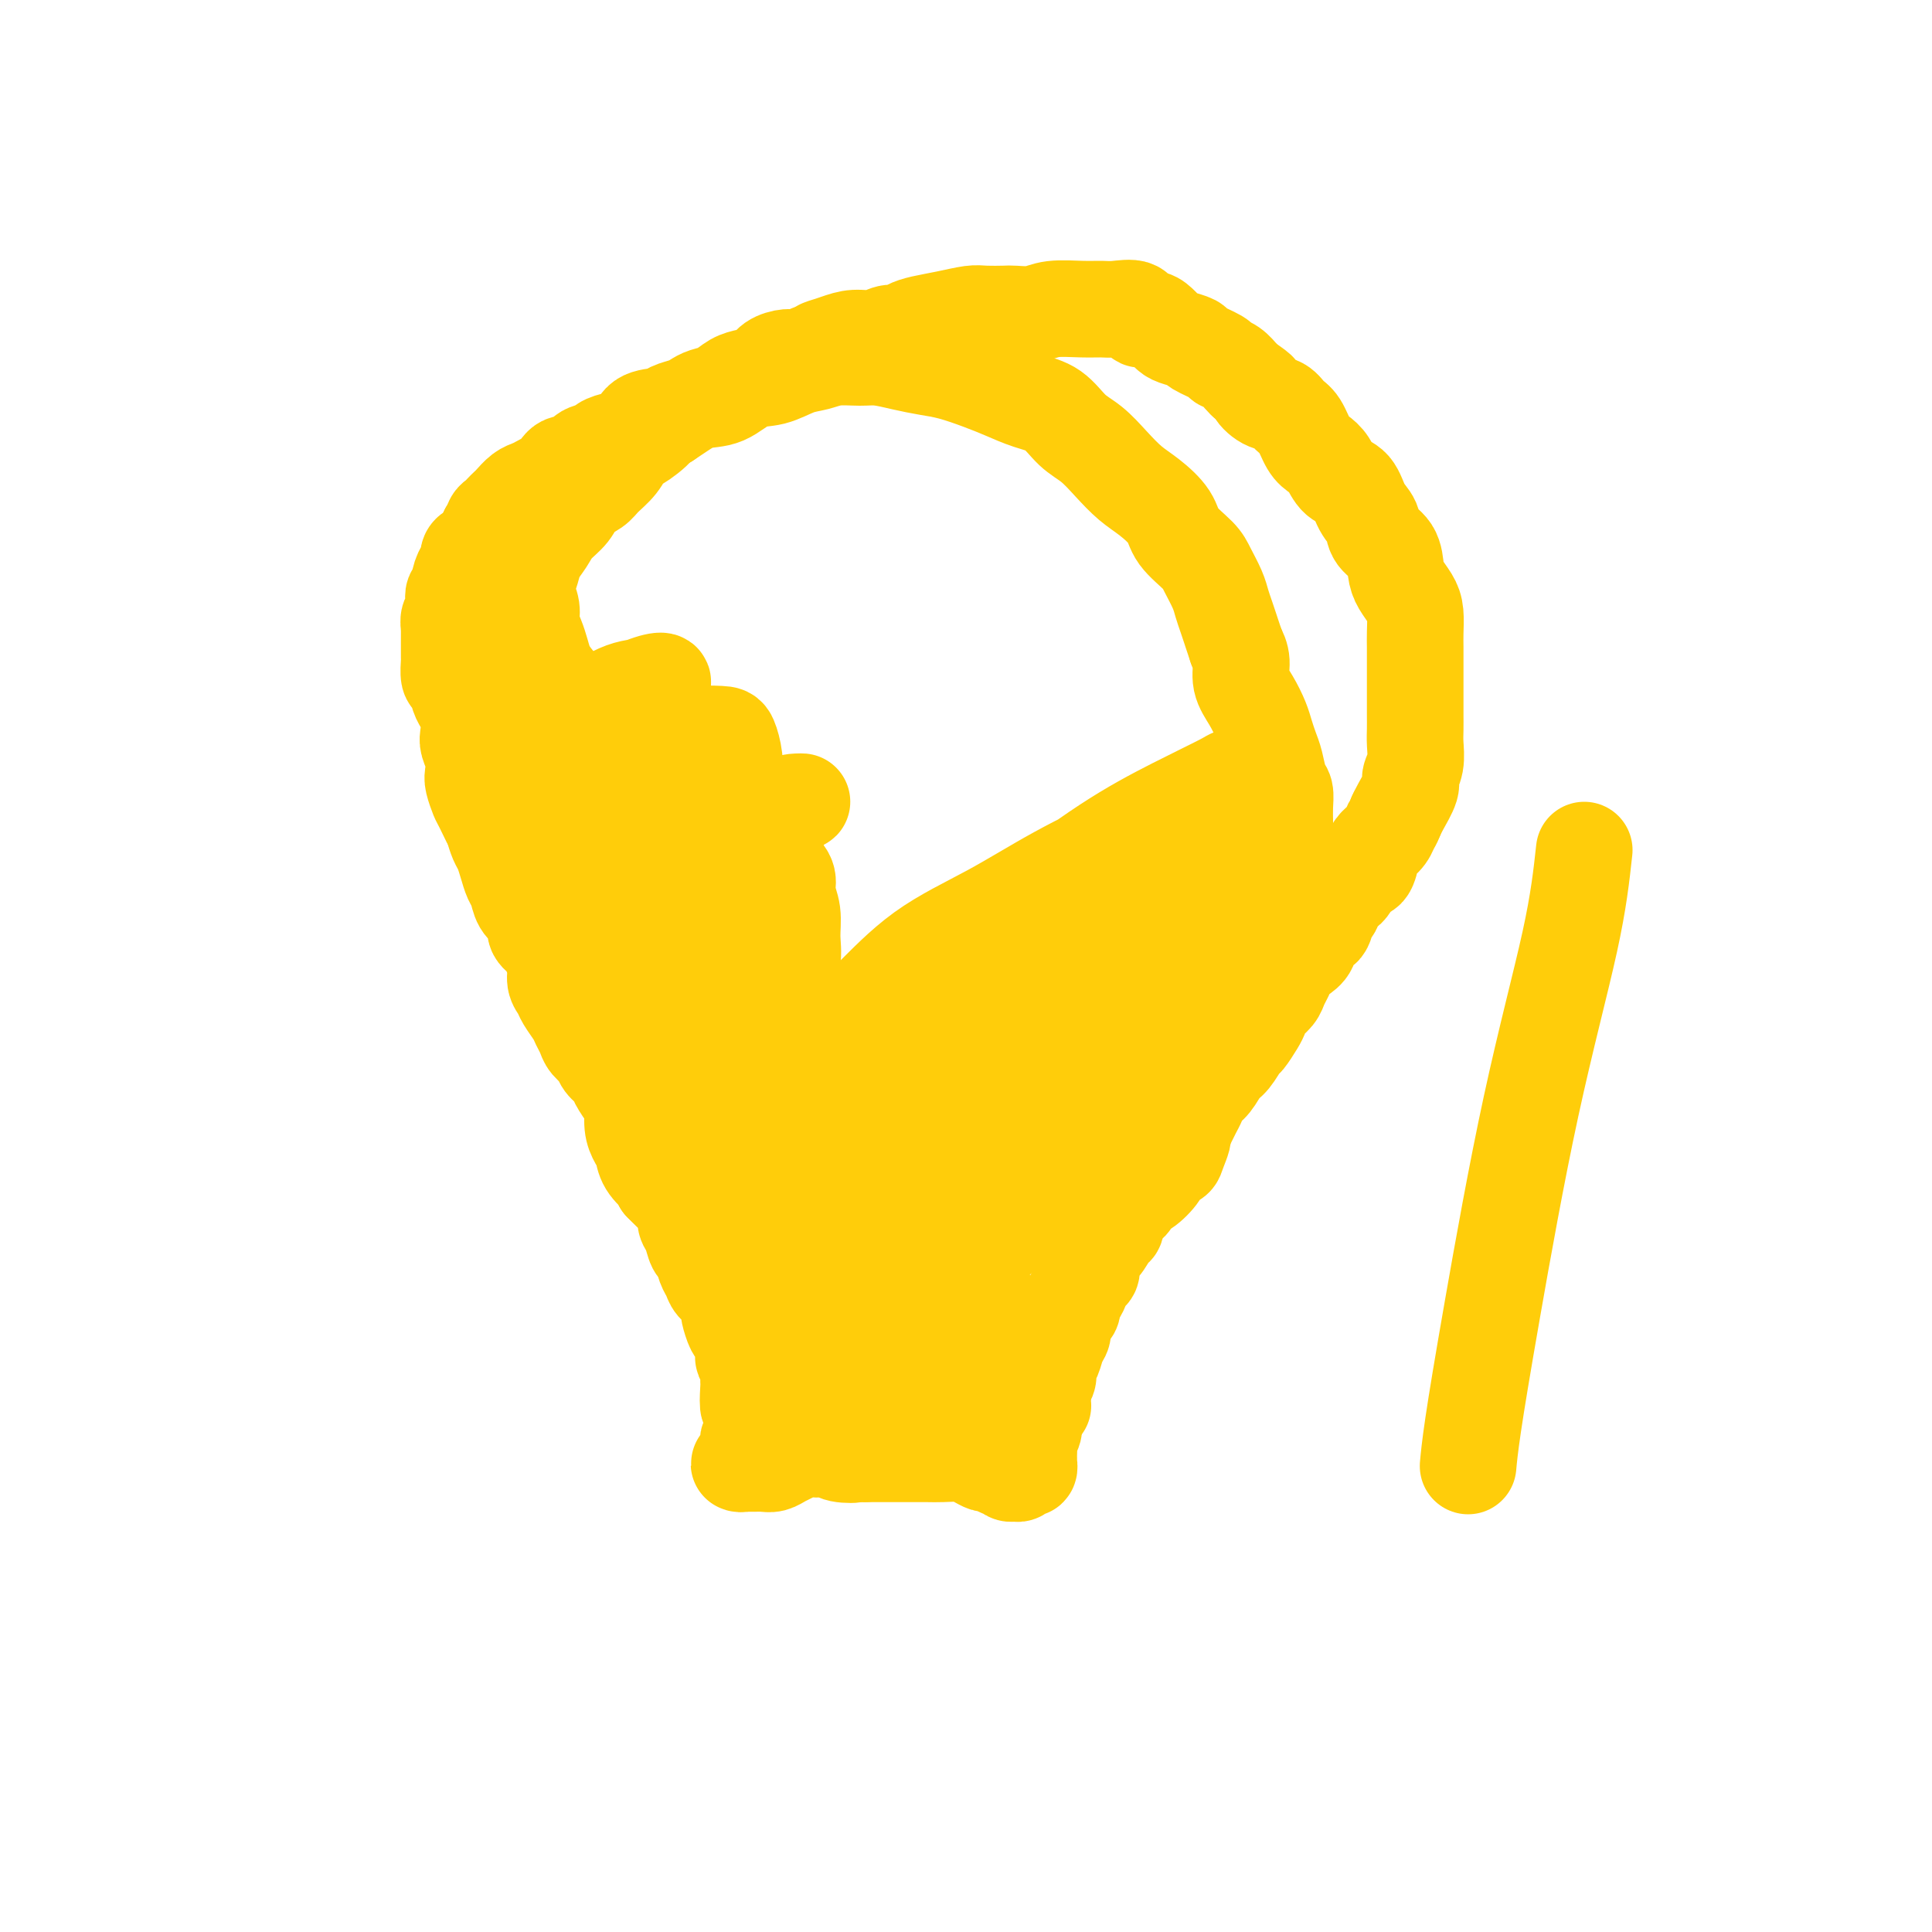 <svg viewBox='0 0 400 400' version='1.1' xmlns='http://www.w3.org/2000/svg' xmlns:xlink='http://www.w3.org/1999/xlink'><g fill='none' stroke='#FFCD0A' stroke-width='20' stroke-linecap='round' stroke-linejoin='round'><path d='M227,228c0.114,0.341 0.228,0.683 0,1c-0.228,0.317 -0.798,0.611 -1,1c-0.202,0.389 -0.036,0.875 0,1c0.036,0.125 -0.058,-0.110 0,0c0.058,0.110 0.267,0.565 0,1c-0.267,0.435 -1.011,0.849 -1,1c0.011,0.151 0.775,0.037 1,0c0.225,-0.037 -0.089,0.001 0,0c0.089,-0.001 0.583,-0.042 1,0c0.417,0.042 0.759,0.166 1,0c0.241,-0.166 0.383,-0.623 1,-1c0.617,-0.377 1.709,-0.674 2,-1c0.291,-0.326 -0.218,-0.683 0,-1c0.218,-0.317 1.163,-0.596 2,-1c0.837,-0.404 1.566,-0.934 2,-1c0.434,-0.066 0.571,0.332 1,0c0.429,-0.332 1.148,-1.392 2,-2c0.852,-0.608 1.837,-0.763 2,-1c0.163,-0.237 -0.496,-0.557 0,-1c0.496,-0.443 2.149,-1.011 3,-2c0.851,-0.989 0.902,-2.400 1,-3c0.098,-0.600 0.243,-0.388 1,-1c0.757,-0.612 2.127,-2.050 3,-3c0.873,-0.950 1.249,-1.414 2,-2c0.751,-0.586 1.875,-1.293 3,-2'/><path d='M253,211c4.400,-4.003 2.901,-3.012 3,-3c0.099,0.012 1.796,-0.955 3,-2c1.204,-1.045 1.916,-2.167 3,-3c1.084,-0.833 2.540,-1.378 3,-2c0.460,-0.622 -0.077,-1.321 0,-2c0.077,-0.679 0.767,-1.337 1,-2c0.233,-0.663 0.010,-1.332 0,-2c-0.010,-0.668 0.194,-1.335 0,-2c-0.194,-0.665 -0.784,-1.328 -1,-2c-0.216,-0.672 -0.058,-1.354 0,-2c0.058,-0.646 0.014,-1.258 0,-2c-0.014,-0.742 -0.000,-1.615 0,-2c0.000,-0.385 -0.014,-0.282 0,-1c0.014,-0.718 0.056,-2.256 0,-3c-0.056,-0.744 -0.211,-0.694 0,-1c0.211,-0.306 0.789,-0.970 1,-2c0.211,-1.030 0.056,-2.428 0,-3c-0.056,-0.572 -0.014,-0.317 0,-1c0.014,-0.683 0.001,-2.302 0,-3c-0.001,-0.698 0.011,-0.473 0,-1c-0.011,-0.527 -0.044,-1.807 0,-3c0.044,-1.193 0.166,-2.301 0,-3c-0.166,-0.699 -0.621,-0.990 -1,-2c-0.379,-1.010 -0.681,-2.738 -1,-4c-0.319,-1.262 -0.653,-2.059 -1,-3c-0.347,-0.941 -0.705,-2.026 -1,-3c-0.295,-0.974 -0.527,-1.835 -1,-3c-0.473,-1.165 -1.189,-2.632 -2,-4c-0.811,-1.368 -1.718,-2.638 -2,-4c-0.282,-1.362 0.062,-2.818 0,-4c-0.062,-1.182 -0.531,-2.091 -1,-3'/><path d='M256,134c-1.727,-5.178 -1.044,-3.124 -1,-3c0.044,0.124 -0.552,-1.684 -1,-3c-0.448,-1.316 -0.747,-2.140 -1,-3c-0.253,-0.860 -0.461,-1.755 -1,-3c-0.539,-1.245 -1.410,-2.840 -2,-4c-0.590,-1.160 -0.898,-1.884 -2,-3c-1.102,-1.116 -2.997,-2.622 -4,-4c-1.003,-1.378 -1.114,-2.627 -2,-4c-0.886,-1.373 -2.547,-2.869 -4,-4c-1.453,-1.131 -2.698,-1.896 -4,-3c-1.302,-1.104 -2.661,-2.547 -4,-4c-1.339,-1.453 -2.657,-2.917 -4,-4c-1.343,-1.083 -2.710,-1.784 -4,-3c-1.290,-1.216 -2.504,-2.945 -4,-4c-1.496,-1.055 -3.274,-1.434 -5,-2c-1.726,-0.566 -3.402,-1.317 -5,-2c-1.598,-0.683 -3.120,-1.297 -5,-2c-1.880,-0.703 -4.119,-1.495 -6,-2c-1.881,-0.505 -3.406,-0.725 -5,-1c-1.594,-0.275 -3.259,-0.606 -5,-1c-1.741,-0.394 -3.560,-0.850 -5,-1c-1.440,-0.150 -2.502,0.006 -4,0c-1.498,-0.006 -3.432,-0.172 -5,0c-1.568,0.172 -2.771,0.684 -4,1c-1.229,0.316 -2.485,0.437 -4,1c-1.515,0.563 -3.291,1.568 -5,2c-1.709,0.432 -3.353,0.290 -5,1c-1.647,0.710 -3.297,2.273 -5,3c-1.703,0.727 -3.458,0.619 -5,1c-1.542,0.381 -2.869,1.252 -4,2c-1.131,0.748 -2.065,1.374 -3,2'/><path d='M138,87c-5.729,2.078 -2.550,0.773 -2,1c0.550,0.227 -1.528,1.986 -3,3c-1.472,1.014 -2.338,1.282 -3,2c-0.662,0.718 -1.121,1.886 -2,3c-0.879,1.114 -2.179,2.174 -3,3c-0.821,0.826 -1.164,1.417 -2,2c-0.836,0.583 -2.164,1.156 -3,2c-0.836,0.844 -1.179,1.958 -2,3c-0.821,1.042 -2.118,2.012 -3,3c-0.882,0.988 -1.348,1.993 -2,3c-0.652,1.007 -1.491,2.016 -2,3c-0.509,0.984 -0.687,1.943 -1,3c-0.313,1.057 -0.760,2.211 -1,3c-0.240,0.789 -0.271,1.211 0,2c0.271,0.789 0.846,1.944 1,3c0.154,1.056 -0.111,2.014 0,3c0.111,0.986 0.600,1.999 1,3c0.400,1.001 0.711,1.990 1,3c0.289,1.010 0.557,2.042 1,3c0.443,0.958 1.062,1.841 2,3c0.938,1.159 2.195,2.595 3,4c0.805,1.405 1.159,2.778 2,4c0.841,1.222 2.168,2.293 3,3c0.832,0.707 1.167,1.050 2,2c0.833,0.950 2.163,2.508 3,4c0.837,1.492 1.182,2.919 2,4c0.818,1.081 2.109,1.817 3,3c0.891,1.183 1.383,2.812 2,4c0.617,1.188 1.358,1.935 2,3c0.642,1.065 1.183,2.447 2,4c0.817,1.553 1.908,3.276 3,5'/><path d='M142,181c4.860,7.589 2.509,5.061 2,5c-0.509,-0.061 0.824,2.346 2,4c1.176,1.654 2.194,2.556 3,4c0.806,1.444 1.400,3.431 2,5c0.600,1.569 1.206,2.720 2,4c0.794,1.280 1.776,2.690 2,4c0.224,1.310 -0.308,2.520 0,4c0.308,1.480 1.457,3.229 2,5c0.543,1.771 0.479,3.565 1,5c0.521,1.435 1.627,2.513 2,4c0.373,1.487 0.012,3.384 0,5c-0.012,1.616 0.323,2.953 1,4c0.677,1.047 1.695,1.805 2,3c0.305,1.195 -0.105,2.825 0,4c0.105,1.175 0.723,1.893 1,3c0.277,1.107 0.214,2.602 0,4c-0.214,1.398 -0.578,2.699 -1,4c-0.422,1.301 -0.901,2.602 -1,4c-0.099,1.398 0.184,2.891 0,4c-0.184,1.109 -0.833,1.833 -1,3c-0.167,1.167 0.148,2.778 0,4c-0.148,1.222 -0.760,2.057 -1,3c-0.240,0.943 -0.107,1.996 0,3c0.107,1.004 0.187,1.960 0,3c-0.187,1.040 -0.642,2.162 -1,3c-0.358,0.838 -0.618,1.390 -1,2c-0.382,0.610 -0.887,1.277 -1,2c-0.113,0.723 0.166,1.503 0,2c-0.166,0.497 -0.775,0.711 -1,1c-0.225,0.289 -0.064,0.654 0,1c0.064,0.346 0.032,0.673 0,1'/><path d='M156,288c-1.464,6.624 -1.124,1.183 -1,-1c0.124,-2.183 0.033,-1.110 0,-1c-0.033,0.110 -0.008,-0.744 0,-1c0.008,-0.256 -0.002,0.085 0,0c0.002,-0.085 0.015,-0.595 0,-1c-0.015,-0.405 -0.057,-0.704 0,-1c0.057,-0.296 0.212,-0.589 0,-1c-0.212,-0.411 -0.792,-0.941 -1,-1c-0.208,-0.059 -0.044,0.351 0,0c0.044,-0.351 -0.030,-1.464 0,-2c0.030,-0.536 0.166,-0.495 0,-1c-0.166,-0.505 -0.635,-1.557 -1,-2c-0.365,-0.443 -0.626,-0.279 -1,-1c-0.374,-0.721 -0.860,-2.329 -1,-3c-0.140,-0.671 0.064,-0.405 0,-1c-0.064,-0.595 -0.398,-2.051 -1,-3c-0.602,-0.949 -1.471,-1.390 -2,-2c-0.529,-0.610 -0.719,-1.389 -1,-2c-0.281,-0.611 -0.654,-1.056 -1,-2c-0.346,-0.944 -0.667,-2.388 -1,-3c-0.333,-0.612 -0.680,-0.390 -1,-1c-0.320,-0.610 -0.614,-2.050 -1,-3c-0.386,-0.950 -0.866,-1.409 -1,-2c-0.134,-0.591 0.077,-1.313 0,-2c-0.077,-0.687 -0.444,-1.339 -1,-2c-0.556,-0.661 -1.302,-1.332 -2,-2c-0.698,-0.668 -1.349,-1.334 -2,-2'/><path d='M137,245c-2.129,-3.932 -0.953,-2.263 -1,-2c-0.047,0.263 -1.319,-0.882 -2,-2c-0.681,-1.118 -0.773,-2.210 -1,-3c-0.227,-0.790 -0.590,-1.279 -1,-2c-0.410,-0.721 -0.868,-1.674 -1,-3c-0.132,-1.326 0.063,-3.027 0,-4c-0.063,-0.973 -0.383,-1.219 -1,-2c-0.617,-0.781 -1.531,-2.096 -2,-3c-0.469,-0.904 -0.493,-1.397 -1,-2c-0.507,-0.603 -1.498,-1.317 -2,-2c-0.502,-0.683 -0.515,-1.337 -1,-2c-0.485,-0.663 -1.443,-1.336 -2,-2c-0.557,-0.664 -0.712,-1.319 -1,-2c-0.288,-0.681 -0.708,-1.389 -1,-2c-0.292,-0.611 -0.456,-1.125 -1,-2c-0.544,-0.875 -1.470,-2.111 -2,-3c-0.530,-0.889 -0.666,-1.431 -1,-2c-0.334,-0.569 -0.868,-1.163 -1,-2c-0.132,-0.837 0.137,-1.915 0,-3c-0.137,-1.085 -0.680,-2.178 -1,-3c-0.320,-0.822 -0.418,-1.374 -1,-2c-0.582,-0.626 -1.647,-1.326 -2,-2c-0.353,-0.674 0.008,-1.320 0,-2c-0.008,-0.680 -0.383,-1.392 -1,-2c-0.617,-0.608 -1.475,-1.111 -2,-2c-0.525,-0.889 -0.718,-2.163 -1,-3c-0.282,-0.837 -0.653,-1.238 -1,-2c-0.347,-0.762 -0.670,-1.885 -1,-3c-0.330,-1.115 -0.666,-2.223 -1,-3c-0.334,-0.777 -0.667,-1.222 -1,-2c-0.333,-0.778 -0.667,-1.889 -1,-3'/><path d='M102,171c-5.592,-11.801 -2.073,-4.302 -1,-2c1.073,2.302 -0.300,-0.593 -1,-2c-0.700,-1.407 -0.727,-1.325 -1,-2c-0.273,-0.675 -0.791,-2.105 -1,-3c-0.209,-0.895 -0.108,-1.254 0,-2c0.108,-0.746 0.222,-1.881 0,-3c-0.222,-1.119 -0.780,-2.224 -1,-3c-0.220,-0.776 -0.100,-1.224 0,-2c0.100,-0.776 0.181,-1.879 0,-3c-0.181,-1.121 -0.623,-2.259 -1,-3c-0.377,-0.741 -0.690,-1.086 -1,-2c-0.310,-0.914 -0.619,-2.398 -1,-3c-0.381,-0.602 -0.834,-0.322 -1,-1c-0.166,-0.678 -0.044,-2.313 0,-3c0.044,-0.687 0.011,-0.426 0,-1c-0.011,-0.574 0.001,-1.984 0,-3c-0.001,-1.016 -0.014,-1.637 0,-2c0.014,-0.363 0.055,-0.469 0,-1c-0.055,-0.531 -0.207,-1.486 0,-2c0.207,-0.514 0.773,-0.587 1,-1c0.227,-0.413 0.116,-1.165 0,-2c-0.116,-0.835 -0.237,-1.753 0,-2c0.237,-0.247 0.833,0.176 1,0c0.167,-0.176 -0.096,-0.950 0,-2c0.096,-1.050 0.551,-2.376 1,-3c0.449,-0.624 0.894,-0.548 1,-1c0.106,-0.452 -0.126,-1.433 0,-2c0.126,-0.567 0.611,-0.719 1,-1c0.389,-0.281 0.682,-0.691 1,-1c0.318,-0.309 0.662,-0.517 1,-1c0.338,-0.483 0.669,-1.242 1,-2'/><path d='M101,110c1.322,-2.190 1.128,-1.164 1,-1c-0.128,0.164 -0.190,-0.532 0,-1c0.190,-0.468 0.631,-0.706 1,-1c0.369,-0.294 0.665,-0.642 1,-1c0.335,-0.358 0.707,-0.725 1,-1c0.293,-0.275 0.505,-0.457 1,-1c0.495,-0.543 1.272,-1.446 2,-2c0.728,-0.554 1.408,-0.760 2,-1c0.592,-0.240 1.098,-0.516 2,-1c0.902,-0.484 2.200,-1.176 3,-2c0.800,-0.824 1.102,-1.779 2,-2c0.898,-0.221 2.393,0.291 3,0c0.607,-0.291 0.327,-1.385 1,-2c0.673,-0.615 2.300,-0.750 3,-1c0.700,-0.250 0.475,-0.616 1,-1c0.525,-0.384 1.802,-0.785 3,-1c1.198,-0.215 2.317,-0.243 3,-1c0.683,-0.757 0.932,-2.244 2,-3c1.068,-0.756 2.957,-0.780 4,-1c1.043,-0.220 1.241,-0.635 2,-1c0.759,-0.365 2.079,-0.679 3,-1c0.921,-0.321 1.443,-0.650 2,-1c0.557,-0.350 1.150,-0.723 2,-1c0.850,-0.277 1.956,-0.459 3,-1c1.044,-0.541 2.027,-1.441 3,-2c0.973,-0.559 1.937,-0.776 3,-1c1.063,-0.224 2.227,-0.455 3,-1c0.773,-0.545 1.156,-1.404 2,-2c0.844,-0.596 2.150,-0.930 3,-1c0.850,-0.070 1.243,0.123 2,0c0.757,-0.123 1.879,-0.561 3,-1'/><path d='M168,73c5.736,-2.349 2.576,-1.222 2,-1c-0.576,0.222 1.431,-0.462 3,-1c1.569,-0.538 2.699,-0.932 4,-1c1.301,-0.068 2.773,0.189 4,0c1.227,-0.189 2.210,-0.824 3,-1c0.790,-0.176 1.388,0.107 2,0c0.612,-0.107 1.240,-0.603 2,-1c0.760,-0.397 1.654,-0.695 3,-1c1.346,-0.305 3.146,-0.618 5,-1c1.854,-0.382 3.763,-0.833 5,-1c1.237,-0.167 1.802,-0.048 3,0c1.198,0.048 3.030,0.027 4,0c0.970,-0.027 1.078,-0.060 2,0c0.922,0.060 2.657,0.213 4,0c1.343,-0.213 2.294,-0.791 4,-1c1.706,-0.209 4.168,-0.048 6,0c1.832,0.048 3.033,-0.016 4,0c0.967,0.016 1.701,0.111 3,0c1.299,-0.111 3.163,-0.429 4,0c0.837,0.429 0.645,1.606 1,2c0.355,0.394 1.255,0.004 2,0c0.745,-0.004 1.334,0.379 2,1c0.666,0.621 1.408,1.479 2,2c0.592,0.521 1.033,0.703 2,1c0.967,0.297 2.461,0.708 3,1c0.539,0.292 0.123,0.463 1,1c0.877,0.537 3.047,1.439 4,2c0.953,0.561 0.688,0.779 1,1c0.312,0.221 1.199,0.444 2,1c0.801,0.556 1.514,1.445 2,2c0.486,0.555 0.743,0.778 1,1'/><path d='M258,79c3.932,2.661 2.261,1.813 2,2c-0.261,0.187 0.889,1.408 2,2c1.111,0.592 2.184,0.553 3,1c0.816,0.447 1.374,1.378 2,2c0.626,0.622 1.322,0.933 2,2c0.678,1.067 1.340,2.889 2,4c0.660,1.111 1.317,1.512 2,2c0.683,0.488 1.392,1.064 2,2c0.608,0.936 1.117,2.232 2,3c0.883,0.768 2.142,1.009 3,2c0.858,0.991 1.315,2.734 2,4c0.685,1.266 1.597,2.057 2,3c0.403,0.943 0.297,2.037 1,3c0.703,0.963 2.217,1.793 3,3c0.783,1.207 0.837,2.791 1,4c0.163,1.209 0.436,2.042 1,3c0.564,0.958 1.419,2.042 2,3c0.581,0.958 0.888,1.791 1,3c0.112,1.209 0.030,2.796 0,4c-0.030,1.204 -0.008,2.027 0,3c0.008,0.973 0.002,2.098 0,3c-0.002,0.902 -0.001,1.580 0,3c0.001,1.420 0.001,3.580 0,5c-0.001,1.420 -0.005,2.100 0,3c0.005,0.900 0.017,2.021 0,3c-0.017,0.979 -0.064,1.817 0,3c0.064,1.183 0.238,2.712 0,4c-0.238,1.288 -0.889,2.335 -1,3c-0.111,0.665 0.316,0.948 0,2c-0.316,1.052 -1.376,2.872 -2,4c-0.624,1.128 -0.812,1.564 -1,2'/><path d='M289,169c-0.813,2.061 -0.847,1.712 -1,2c-0.153,0.288 -0.425,1.213 -1,2c-0.575,0.787 -1.452,1.437 -2,2c-0.548,0.563 -0.766,1.037 -1,2c-0.234,0.963 -0.482,2.413 -1,3c-0.518,0.587 -1.305,0.312 -2,1c-0.695,0.688 -1.298,2.339 -2,3c-0.702,0.661 -1.501,0.332 -2,1c-0.499,0.668 -0.696,2.332 -1,3c-0.304,0.668 -0.714,0.339 -1,1c-0.286,0.661 -0.448,2.313 -1,3c-0.552,0.687 -1.496,0.411 -2,1c-0.504,0.589 -0.569,2.045 -1,3c-0.431,0.955 -1.228,1.411 -2,2c-0.772,0.589 -1.520,1.313 -2,2c-0.480,0.687 -0.692,1.339 -1,2c-0.308,0.661 -0.711,1.330 -1,2c-0.289,0.670 -0.463,1.339 -1,2c-0.537,0.661 -1.439,1.313 -2,2c-0.561,0.687 -0.783,1.410 -1,2c-0.217,0.590 -0.428,1.049 -1,2c-0.572,0.951 -1.504,2.394 -2,3c-0.496,0.606 -0.556,0.375 -1,1c-0.444,0.625 -1.271,2.107 -2,3c-0.729,0.893 -1.361,1.198 -2,2c-0.639,0.802 -1.284,2.102 -2,3c-0.716,0.898 -1.501,1.395 -2,2c-0.499,0.605 -0.711,1.317 -1,2c-0.289,0.683 -0.655,1.338 -1,2c-0.345,0.662 -0.670,1.332 -1,2c-0.330,0.668 -0.665,1.334 -1,2'/><path d='M245,234c-7.041,10.417 -2.644,3.959 -1,2c1.644,-1.959 0.536,0.582 0,2c-0.536,1.418 -0.501,1.713 -1,2c-0.499,0.287 -1.533,0.567 -2,1c-0.467,0.433 -0.366,1.018 -1,2c-0.634,0.982 -2.002,2.360 -3,3c-0.998,0.640 -1.626,0.543 -2,1c-0.374,0.457 -0.495,1.468 -1,2c-0.505,0.532 -1.395,0.583 -2,1c-0.605,0.417 -0.926,1.198 -1,2c-0.074,0.802 0.100,1.623 0,2c-0.100,0.377 -0.475,0.310 -1,1c-0.525,0.690 -1.202,2.138 -2,3c-0.798,0.862 -1.719,1.138 -2,2c-0.281,0.862 0.078,2.310 0,3c-0.078,0.690 -0.595,0.623 -1,1c-0.405,0.377 -0.700,1.199 -1,2c-0.300,0.801 -0.606,1.579 -1,2c-0.394,0.421 -0.875,0.483 -1,1c-0.125,0.517 0.107,1.488 0,2c-0.107,0.512 -0.553,0.564 -1,1c-0.447,0.436 -0.894,1.258 -1,2c-0.106,0.742 0.130,1.406 0,2c-0.130,0.594 -0.626,1.117 -1,2c-0.374,0.883 -0.626,2.124 -1,3c-0.374,0.876 -0.870,1.386 -1,2c-0.130,0.614 0.106,1.333 0,2c-0.106,0.667 -0.554,1.282 -1,2c-0.446,0.718 -0.889,1.540 -1,2c-0.111,0.460 0.111,0.560 0,1c-0.111,0.440 -0.556,1.220 -1,2'/><path d='M214,292c-1.852,5.141 -0.482,1.992 0,1c0.482,-0.992 0.077,0.172 0,1c-0.077,0.828 0.176,1.321 0,2c-0.176,0.679 -0.779,1.545 -1,2c-0.221,0.455 -0.059,0.499 0,1c0.059,0.501 0.017,1.459 0,2c-0.017,0.541 -0.007,0.666 0,1c0.007,0.334 0.013,0.878 0,1c-0.013,0.122 -0.045,-0.178 0,0c0.045,0.178 0.167,0.833 0,1c-0.167,0.167 -0.623,-0.155 -1,0c-0.377,0.155 -0.675,0.787 -1,1c-0.325,0.213 -0.677,0.005 -1,0c-0.323,-0.005 -0.615,0.191 -1,0c-0.385,-0.191 -0.862,-0.768 -1,-1c-0.138,-0.232 0.063,-0.117 0,0c-0.063,0.117 -0.389,0.238 -1,0c-0.611,-0.238 -1.508,-0.834 -2,-1c-0.492,-0.166 -0.581,0.099 -1,0c-0.419,-0.099 -1.169,-0.562 -2,-1c-0.831,-0.438 -1.745,-0.849 -3,-1c-1.255,-0.151 -2.853,-0.040 -4,0c-1.147,0.040 -1.843,0.011 -3,0c-1.157,-0.011 -2.774,-0.003 -4,0c-1.226,0.003 -2.061,0.001 -3,0c-0.939,-0.001 -1.983,-0.000 -3,0c-1.017,0.000 -2.009,0.000 -3,0'/><path d='M179,301c-5.247,-0.635 -2.364,-0.222 -2,0c0.364,0.222 -1.789,0.255 -3,0c-1.211,-0.255 -1.479,-0.797 -2,-1c-0.521,-0.203 -1.294,-0.066 -2,0c-0.706,0.066 -1.344,0.060 -2,0c-0.656,-0.060 -1.330,-0.174 -2,0c-0.670,0.174 -1.335,0.635 -2,1c-0.665,0.365 -1.331,0.634 -2,1c-0.669,0.366 -1.341,0.830 -2,1c-0.659,0.170 -1.303,0.046 -2,0c-0.697,-0.046 -1.445,-0.012 -2,0c-0.555,0.012 -0.916,0.004 -1,0c-0.084,-0.004 0.111,-0.004 0,0c-0.111,0.004 -0.527,0.013 -1,0c-0.473,-0.013 -1.002,-0.049 -1,0c0.002,0.049 0.535,0.183 1,0c0.465,-0.183 0.861,-0.682 1,-1c0.139,-0.318 0.022,-0.455 0,-1c-0.022,-0.545 0.050,-1.497 0,-2c-0.050,-0.503 -0.224,-0.558 0,-1c0.224,-0.442 0.845,-1.272 1,-2c0.155,-0.728 -0.155,-1.353 0,-2c0.155,-0.647 0.773,-1.317 1,-2c0.227,-0.683 0.061,-1.379 0,-2c-0.061,-0.621 -0.016,-1.167 0,-2c0.016,-0.833 0.005,-1.952 0,-3c-0.005,-1.048 -0.002,-2.024 0,-3'/><path d='M157,282c0.375,-3.795 0.312,-2.783 0,-3c-0.312,-0.217 -0.872,-1.664 -1,-3c-0.128,-1.336 0.176,-2.561 0,-4c-0.176,-1.439 -0.833,-3.090 -1,-4c-0.167,-0.910 0.155,-1.077 0,-2c-0.155,-0.923 -0.789,-2.602 -1,-4c-0.211,-1.398 -0.001,-2.514 0,-4c0.001,-1.486 -0.207,-3.340 0,-5c0.207,-1.660 0.828,-3.126 1,-5c0.172,-1.874 -0.106,-4.157 0,-6c0.106,-1.843 0.594,-3.246 1,-5c0.406,-1.754 0.729,-3.858 1,-6c0.271,-2.142 0.489,-4.322 1,-7c0.511,-2.678 1.315,-5.854 2,-9c0.685,-3.146 1.251,-6.263 2,-9c0.749,-2.737 1.680,-5.092 2,-7c0.320,-1.908 0.028,-3.367 0,-5c-0.028,-1.633 0.206,-3.441 0,-5c-0.206,-1.559 -0.853,-2.869 -1,-4c-0.147,-1.131 0.207,-2.081 0,-3c-0.207,-0.919 -0.975,-1.806 -2,-2c-1.025,-0.194 -2.307,0.304 -4,1c-1.693,0.696 -3.797,1.589 -6,3c-2.203,1.411 -4.506,3.340 -7,5c-2.494,1.660 -5.179,3.052 -7,4c-1.821,0.948 -2.778,1.453 -4,2c-1.222,0.547 -2.709,1.136 -4,2c-1.291,0.864 -2.386,2.002 -2,2c0.386,-0.002 2.253,-1.143 5,-3c2.747,-1.857 6.373,-4.428 10,-7'/><path d='M142,189c3.868,-3.177 6.040,-6.119 9,-9c2.960,-2.881 6.710,-5.700 9,-8c2.290,-2.300 3.121,-4.082 4,-5c0.879,-0.918 1.806,-0.973 2,-1c0.194,-0.027 -0.344,-0.026 -1,0c-0.656,0.026 -1.431,0.079 -3,1c-1.569,0.921 -3.934,2.712 -6,4c-2.066,1.288 -3.834,2.075 -6,3c-2.166,0.925 -4.729,1.989 -7,3c-2.271,1.011 -4.249,1.968 -6,3c-1.751,1.032 -3.273,2.138 -5,3c-1.727,0.862 -3.657,1.481 -5,2c-1.343,0.519 -2.097,0.937 -2,1c0.097,0.063 1.046,-0.229 3,-2c1.954,-1.771 4.913,-5.021 8,-8c3.087,-2.979 6.303,-5.688 9,-8c2.697,-2.312 4.877,-4.228 6,-6c1.123,-1.772 1.190,-3.401 1,-5c-0.190,-1.599 -0.638,-3.167 -1,-4c-0.362,-0.833 -0.639,-0.931 -2,-1c-1.361,-0.069 -3.808,-0.110 -6,0c-2.192,0.110 -4.130,0.369 -6,1c-1.870,0.631 -3.671,1.632 -6,3c-2.329,1.368 -5.185,3.102 -7,4c-1.815,0.898 -2.590,0.961 -4,2c-1.410,1.039 -3.457,3.055 -5,4c-1.543,0.945 -2.582,0.820 -3,1c-0.418,0.180 -0.215,0.667 1,0c1.215,-0.667 3.443,-2.487 6,-5c2.557,-2.513 5.445,-5.718 8,-8c2.555,-2.282 4.778,-3.641 7,-5'/><path d='M134,149c4.070,-3.796 3.245,-4.287 3,-5c-0.245,-0.713 0.090,-1.647 0,-2c-0.090,-0.353 -0.607,-0.125 -2,0c-1.393,0.125 -3.664,0.148 -6,1c-2.336,0.852 -4.738,2.531 -7,4c-2.262,1.469 -4.386,2.726 -7,4c-2.614,1.274 -5.719,2.566 -8,4c-2.281,1.434 -3.738,3.012 -5,4c-1.262,0.988 -2.329,1.388 -3,2c-0.671,0.612 -0.946,1.436 0,1c0.946,-0.436 3.112,-2.132 6,-4c2.888,-1.868 6.496,-3.909 10,-6c3.504,-2.091 6.902,-4.231 10,-6c3.098,-1.769 5.896,-3.167 8,-4c2.104,-0.833 3.513,-1.101 4,-1c0.487,0.101 0.051,0.570 0,1c-0.051,0.430 0.281,0.820 0,2c-0.281,1.180 -1.176,3.149 -2,5c-0.824,1.851 -1.579,3.583 -3,6c-1.421,2.417 -3.509,5.520 -5,8c-1.491,2.480 -2.386,4.338 -3,6c-0.614,1.662 -0.946,3.128 -1,4c-0.054,0.872 0.169,1.151 1,2c0.831,0.849 2.271,2.267 3,3c0.729,0.733 0.746,0.782 2,1c1.254,0.218 3.745,0.605 6,0c2.255,-0.605 4.273,-2.201 6,-3c1.727,-0.799 3.164,-0.802 5,-1c1.836,-0.198 4.071,-0.592 5,0c0.929,0.592 0.551,2.169 0,4c-0.551,1.831 -1.276,3.915 -2,6'/><path d='M149,185c-1.264,2.938 -3.425,5.284 -5,7c-1.575,1.716 -2.563,2.804 -4,5c-1.437,2.196 -3.322,5.502 -5,8c-1.678,2.498 -3.150,4.187 -4,5c-0.850,0.813 -1.079,0.748 -1,1c0.079,0.252 0.466,0.821 1,1c0.534,0.179 1.215,-0.031 3,-1c1.785,-0.969 4.672,-2.697 7,-4c2.328,-1.303 4.096,-2.180 6,-3c1.904,-0.820 3.946,-1.583 5,-2c1.054,-0.417 1.122,-0.487 1,0c-0.122,0.487 -0.434,1.533 -2,3c-1.566,1.467 -4.385,3.356 -7,6c-2.615,2.644 -5.027,6.044 -7,8c-1.973,1.956 -3.509,2.467 -4,3c-0.491,0.533 0.063,1.089 1,1c0.937,-0.089 2.258,-0.822 4,-2c1.742,-1.178 3.906,-2.801 6,-4c2.094,-1.199 4.120,-1.974 6,-3c1.880,-1.026 3.616,-2.304 5,-3c1.384,-0.696 2.417,-0.811 3,-1c0.583,-0.189 0.716,-0.451 1,0c0.284,0.451 0.717,1.614 0,3c-0.717,1.386 -2.586,2.993 -4,5c-1.414,2.007 -2.372,4.413 -4,6c-1.628,1.587 -3.925,2.355 -5,4c-1.075,1.645 -0.926,4.167 -1,5c-0.074,0.833 -0.370,-0.024 0,0c0.370,0.024 1.407,0.930 3,0c1.593,-0.930 3.741,-3.694 8,-7c4.259,-3.306 10.630,-7.153 17,-11'/><path d='M173,215c7.470,-5.176 13.645,-9.117 20,-13c6.355,-3.883 12.890,-7.707 18,-11c5.110,-3.293 8.794,-6.053 13,-9c4.206,-2.947 8.935,-6.080 12,-8c3.065,-1.920 4.466,-2.627 5,-3c0.534,-0.373 0.202,-0.412 -1,0c-1.202,0.412 -3.274,1.273 -7,3c-3.726,1.727 -9.105,4.318 -14,7c-4.895,2.682 -9.306,5.453 -14,8c-4.694,2.547 -9.673,4.870 -14,8c-4.327,3.130 -8.004,7.065 -10,9c-1.996,1.935 -2.312,1.868 -2,2c0.312,0.132 1.252,0.463 3,0c1.748,-0.463 4.304,-1.720 8,-4c3.696,-2.280 8.532,-5.584 14,-9c5.468,-3.416 11.566,-6.943 18,-11c6.434,-4.057 13.202,-8.642 18,-12c4.798,-3.358 7.626,-5.489 10,-7c2.374,-1.511 4.293,-2.402 5,-3c0.707,-0.598 0.202,-0.902 0,-1c-0.202,-0.098 -0.102,0.009 -2,1c-1.898,0.991 -5.796,2.864 -10,5c-4.204,2.136 -8.714,4.533 -14,8c-5.286,3.467 -11.348,8.003 -18,13c-6.652,4.997 -13.893,10.454 -20,15c-6.107,4.546 -11.080,8.181 -13,10c-1.920,1.819 -0.788,1.822 0,2c0.788,0.178 1.232,0.532 4,-1c2.768,-1.532 7.861,-4.951 13,-8c5.139,-3.049 10.326,-5.728 16,-9c5.674,-3.272 11.837,-7.136 18,-11'/><path d='M229,186c10.449,-6.667 13.073,-9.336 17,-12c3.927,-2.664 9.158,-5.324 12,-7c2.842,-1.676 3.296,-2.369 4,-3c0.704,-0.631 1.656,-1.199 0,0c-1.656,1.199 -5.922,4.165 -11,7c-5.078,2.835 -10.967,5.537 -17,9c-6.033,3.463 -12.208,7.686 -19,12c-6.792,4.314 -14.200,8.718 -19,12c-4.800,3.282 -6.993,5.441 -8,7c-1.007,1.559 -0.829,2.517 0,3c0.829,0.483 2.310,0.490 5,-1c2.690,-1.490 6.588,-4.479 11,-7c4.412,-2.521 9.339,-4.576 14,-7c4.661,-2.424 9.056,-5.218 14,-8c4.944,-2.782 10.436,-5.554 15,-8c4.564,-2.446 8.199,-4.568 10,-6c1.801,-1.432 1.769,-2.176 2,-2c0.231,0.176 0.726,1.272 -1,3c-1.726,1.728 -5.674,4.086 -10,7c-4.326,2.914 -9.031,6.383 -15,11c-5.969,4.617 -13.203,10.384 -20,15c-6.797,4.616 -13.157,8.083 -18,11c-4.843,2.917 -8.168,5.286 -10,7c-1.832,1.714 -2.172,2.773 -2,3c0.172,0.227 0.855,-0.378 3,-2c2.145,-1.622 5.752,-4.260 10,-7c4.248,-2.740 9.138,-5.582 14,-9c4.862,-3.418 9.695,-7.411 15,-11c5.305,-3.589 11.082,-6.774 15,-9c3.918,-2.226 5.977,-3.493 7,-4c1.023,-0.507 1.012,-0.253 1,0'/><path d='M248,190c9.705,-5.498 1.466,1.756 -4,6c-5.466,4.244 -8.160,5.477 -12,8c-3.840,2.523 -8.825,6.334 -14,10c-5.175,3.666 -10.539,7.187 -16,11c-5.461,3.813 -11.017,7.920 -16,11c-4.983,3.080 -9.391,5.134 -11,6c-1.609,0.866 -0.419,0.544 1,0c1.419,-0.544 3.066,-1.309 6,-3c2.934,-1.691 7.156,-4.309 11,-7c3.844,-2.691 7.310,-5.455 11,-8c3.690,-2.545 7.605,-4.870 11,-7c3.395,-2.130 6.270,-4.066 8,-5c1.730,-0.934 2.314,-0.865 3,-1c0.686,-0.135 1.473,-0.475 0,1c-1.473,1.475 -5.208,4.766 -9,8c-3.792,3.234 -7.642,6.410 -12,10c-4.358,3.590 -9.225,7.593 -14,11c-4.775,3.407 -9.458,6.217 -12,8c-2.542,1.783 -2.944,2.540 -3,3c-0.056,0.460 0.234,0.625 1,0c0.766,-0.625 2.010,-2.038 5,-4c2.990,-1.962 7.727,-4.471 12,-7c4.273,-2.529 8.081,-5.078 12,-8c3.919,-2.922 7.949,-6.217 11,-8c3.051,-1.783 5.124,-2.056 6,-2c0.876,0.056 0.554,0.439 0,1c-0.554,0.561 -1.339,1.299 -4,3c-2.661,1.701 -7.198,4.363 -11,7c-3.802,2.637 -6.870,5.248 -11,8c-4.130,2.752 -9.323,5.643 -13,8c-3.677,2.357 -5.839,4.178 -8,6'/><path d='M176,256c-7.190,4.992 -3.667,2.972 -2,2c1.667,-0.972 1.476,-0.894 3,-2c1.524,-1.106 4.764,-3.395 8,-6c3.236,-2.605 6.469,-5.528 10,-8c3.531,-2.472 7.360,-4.495 10,-6c2.640,-1.505 4.092,-2.493 5,-3c0.908,-0.507 1.271,-0.534 1,0c-0.271,0.534 -1.176,1.628 -3,3c-1.824,1.372 -4.567,3.020 -8,5c-3.433,1.980 -7.555,4.290 -12,7c-4.445,2.710 -9.213,5.820 -13,8c-3.787,2.180 -6.593,3.430 -7,3c-0.407,-0.430 1.586,-2.538 4,-5c2.414,-2.462 5.248,-5.277 8,-8c2.752,-2.723 5.423,-5.355 8,-8c2.577,-2.645 5.060,-5.305 7,-7c1.940,-1.695 3.338,-2.426 4,-3c0.662,-0.574 0.588,-0.990 0,-1c-0.588,-0.010 -1.692,0.387 -4,2c-2.308,1.613 -5.821,4.444 -9,7c-3.179,2.556 -6.025,4.837 -10,8c-3.975,3.163 -9.080,7.206 -13,10c-3.920,2.794 -6.656,4.338 -8,5c-1.344,0.662 -1.297,0.444 0,-1c1.297,-1.444 3.843,-4.112 7,-7c3.157,-2.888 6.926,-5.995 11,-9c4.074,-3.005 8.453,-5.909 12,-9c3.547,-3.091 6.263,-6.371 8,-9c1.737,-2.629 2.496,-4.608 3,-6c0.504,-1.392 0.752,-2.196 1,-3'/><path d='M197,215c1.697,-2.959 -0.060,-1.357 -2,0c-1.940,1.357 -4.063,2.469 -7,4c-2.937,1.531 -6.689,3.482 -11,6c-4.311,2.518 -9.179,5.601 -13,8c-3.821,2.399 -6.593,4.112 -8,5c-1.407,0.888 -1.449,0.952 -1,1c0.449,0.048 1.390,0.079 3,-1c1.610,-1.079 3.888,-3.270 6,-5c2.112,-1.730 4.058,-2.999 7,-5c2.942,-2.001 6.879,-4.733 10,-7c3.121,-2.267 5.427,-4.070 7,-5c1.573,-0.930 2.415,-0.988 3,-1c0.585,-0.012 0.914,0.022 0,1c-0.914,0.978 -3.072,2.899 -5,5c-1.928,2.101 -3.628,4.380 -6,7c-2.372,2.620 -5.418,5.579 -8,8c-2.582,2.421 -4.702,4.304 -6,6c-1.298,1.696 -1.774,3.204 -2,4c-0.226,0.796 -0.203,0.878 1,1c1.203,0.122 3.585,0.282 6,0c2.415,-0.282 4.861,-1.006 8,-2c3.139,-0.994 6.969,-2.258 10,-3c3.031,-0.742 5.262,-0.961 7,-1c1.738,-0.039 2.982,0.101 4,0c1.018,-0.101 1.810,-0.444 2,0c0.190,0.444 -0.223,1.673 -1,3c-0.777,1.327 -1.918,2.751 -4,5c-2.082,2.249 -5.104,5.325 -8,8c-2.896,2.675 -5.664,4.951 -8,7c-2.336,2.049 -4.239,3.871 -5,5c-0.761,1.129 -0.381,1.564 0,2'/><path d='M176,271c-3.906,4.294 -1.172,1.530 1,0c2.172,-1.530 3.781,-1.826 6,-3c2.219,-1.174 5.046,-3.225 8,-5c2.954,-1.775 6.034,-3.274 9,-5c2.966,-1.726 5.817,-3.677 8,-5c2.183,-1.323 3.698,-2.016 5,-3c1.302,-0.984 2.392,-2.259 3,-3c0.608,-0.741 0.734,-0.947 1,-1c0.266,-0.053 0.670,0.049 0,1c-0.670,0.951 -2.415,2.752 -5,5c-2.585,2.248 -6.011,4.942 -9,7c-2.989,2.058 -5.543,3.479 -8,5c-2.457,1.521 -4.819,3.142 -6,4c-1.181,0.858 -1.181,0.955 -1,1c0.181,0.045 0.544,0.040 1,0c0.456,-0.040 1.004,-0.115 2,-1c0.996,-0.885 2.438,-2.580 4,-4c1.562,-1.420 3.244,-2.564 5,-4c1.756,-1.436 3.585,-3.163 5,-4c1.415,-0.837 2.414,-0.784 3,-1c0.586,-0.216 0.757,-0.700 0,0c-0.757,0.700 -2.444,2.586 -4,4c-1.556,1.414 -2.982,2.357 -5,4c-2.018,1.643 -4.629,3.985 -7,6c-2.371,2.015 -4.501,3.704 -6,5c-1.499,1.296 -2.367,2.198 -3,3c-0.633,0.802 -1.032,1.502 -1,2c0.032,0.498 0.493,0.793 1,1c0.507,0.207 1.060,0.325 3,0c1.940,-0.325 5.269,-1.093 8,-2c2.731,-0.907 4.866,-1.954 7,-3'/><path d='M201,275c3.820,-1.446 4.369,-2.559 5,-3c0.631,-0.441 1.345,-0.208 1,0c-0.345,0.208 -1.748,0.393 -3,1c-1.252,0.607 -2.353,1.637 -4,3c-1.647,1.363 -3.839,3.061 -6,4c-2.161,0.939 -4.290,1.120 -6,2c-1.710,0.880 -3.002,2.459 -4,3c-0.998,0.541 -1.704,0.043 -3,0c-1.296,-0.043 -3.184,0.370 -5,1c-1.816,0.630 -3.560,1.476 -5,2c-1.440,0.524 -2.574,0.724 -3,1c-0.426,0.276 -0.143,0.626 0,1c0.143,0.374 0.146,0.773 1,1c0.854,0.227 2.557,0.283 4,0c1.443,-0.283 2.624,-0.907 4,-1c1.376,-0.093 2.947,0.343 5,0c2.053,-0.343 4.589,-1.465 7,-2c2.411,-0.535 4.696,-0.483 7,-1c2.304,-0.517 4.626,-1.602 6,-2c1.374,-0.398 1.800,-0.107 2,0c0.200,0.107 0.176,0.032 0,0c-0.176,-0.032 -0.502,-0.020 -1,0c-0.498,0.020 -1.166,0.048 -2,0c-0.834,-0.048 -1.832,-0.170 -3,0c-1.168,0.170 -2.506,0.634 -4,1c-1.494,0.366 -3.143,0.633 -5,1c-1.857,0.367 -3.920,0.833 -6,1c-2.080,0.167 -4.176,0.034 -6,0c-1.824,-0.034 -3.376,0.029 -5,0c-1.624,-0.029 -3.321,-0.151 -4,0c-0.679,0.151 -0.339,0.576 0,1'/><path d='M168,289c-5.219,0.846 -1.265,0.959 0,1c1.265,0.041 -0.157,0.008 0,0c0.157,-0.008 1.893,0.009 3,0c1.107,-0.009 1.583,-0.045 3,0c1.417,0.045 3.773,0.169 6,0c2.227,-0.169 4.325,-0.632 7,-1c2.675,-0.368 5.929,-0.641 8,-1c2.071,-0.359 2.961,-0.805 4,-1c1.039,-0.195 2.228,-0.139 3,0c0.772,0.139 1.126,0.363 2,1c0.874,0.637 2.269,1.688 4,2c1.731,0.312 3.798,-0.116 5,0c1.202,0.116 1.540,0.777 2,1c0.460,0.223 1.041,0.008 1,0c-0.041,-0.008 -0.705,0.193 -2,0c-1.295,-0.193 -3.221,-0.778 -5,-1c-1.779,-0.222 -3.411,-0.080 -5,0c-1.589,0.080 -3.136,0.098 -5,0c-1.864,-0.098 -4.045,-0.314 -6,0c-1.955,0.314 -3.684,1.156 -5,2c-1.316,0.844 -2.219,1.690 -3,2c-0.781,0.310 -1.441,0.083 -2,0c-0.559,-0.083 -1.017,-0.024 -1,0c0.017,0.024 0.508,0.012 1,0'/><path d='M183,294c-1.158,0.380 0.948,-0.669 2,-1c1.052,-0.331 1.049,0.056 1,0c-0.049,-0.056 -0.143,-0.555 0,-1c0.143,-0.445 0.523,-0.835 1,-1c0.477,-0.165 1.052,-0.103 1,0c-0.052,0.103 -0.732,0.249 -1,0c-0.268,-0.249 -0.124,-0.893 0,-1c0.124,-0.107 0.229,0.322 0,0c-0.229,-0.322 -0.794,-1.395 -1,-2c-0.206,-0.605 -0.055,-0.744 0,-1c0.055,-0.256 0.015,-0.631 0,-1c-0.015,-0.369 -0.005,-0.731 0,-1c0.005,-0.269 0.005,-0.443 0,-1c-0.005,-0.557 -0.015,-1.496 0,-2c0.015,-0.504 0.056,-0.572 0,-1c-0.056,-0.428 -0.208,-1.217 0,-2c0.208,-0.783 0.777,-1.561 1,-2c0.223,-0.439 0.102,-0.541 0,-1c-0.102,-0.459 -0.183,-1.275 0,-2c0.183,-0.725 0.632,-1.357 1,-2c0.368,-0.643 0.655,-1.296 1,-2c0.345,-0.704 0.747,-1.459 1,-3c0.253,-1.541 0.358,-3.869 1,-6c0.642,-2.131 1.821,-4.066 3,-6'/><path d='M194,255c1.919,-5.400 2.716,-6.899 4,-9c1.284,-2.101 3.057,-4.805 4,-7c0.943,-2.195 1.058,-3.882 2,-6c0.942,-2.118 2.712,-4.666 4,-7c1.288,-2.334 2.095,-4.455 3,-7c0.905,-2.545 1.908,-5.515 3,-8c1.092,-2.485 2.271,-4.486 3,-6c0.729,-1.514 1.007,-2.543 1,-3c-0.007,-0.457 -0.298,-0.344 -1,1c-0.702,1.344 -1.816,3.918 -3,6c-1.184,2.082 -2.437,3.672 -4,6c-1.563,2.328 -3.435,5.393 -5,8c-1.565,2.607 -2.824,4.755 -4,7c-1.176,2.245 -2.271,4.585 -3,6c-0.729,1.415 -1.092,1.904 -1,2c0.092,0.096 0.641,-0.201 2,-2c1.359,-1.799 3.529,-5.100 6,-8c2.471,-2.900 5.243,-5.399 9,-9c3.757,-3.601 8.500,-8.303 12,-13c3.500,-4.697 5.757,-9.389 8,-13c2.243,-3.611 4.473,-6.140 6,-9c1.527,-2.860 2.353,-6.049 3,-8c0.647,-1.951 1.115,-2.663 1,-3c-0.115,-0.337 -0.813,-0.299 -3,2c-2.187,2.299 -5.862,6.859 -10,11c-4.138,4.141 -8.739,7.864 -14,13c-5.261,5.136 -11.183,11.686 -16,16c-4.817,4.314 -8.528,6.392 -11,8c-2.472,1.608 -3.706,2.745 -4,3c-0.294,0.255 0.353,-0.373 1,-1'/><path d='M187,225c-7.978,7.867 0.578,1.533 4,-1c3.422,-2.533 1.711,-1.267 0,0'/><path d='M328,176c-0.574,5.276 -1.149,10.553 -3,19c-1.851,8.447 -4.979,20.065 -8,34c-3.021,13.935 -5.933,30.189 -8,42c-2.067,11.811 -3.287,19.180 -4,24c-0.713,4.820 -0.918,7.091 -1,8c-0.082,0.909 -0.041,0.454 0,0'/></g>
</svg>
